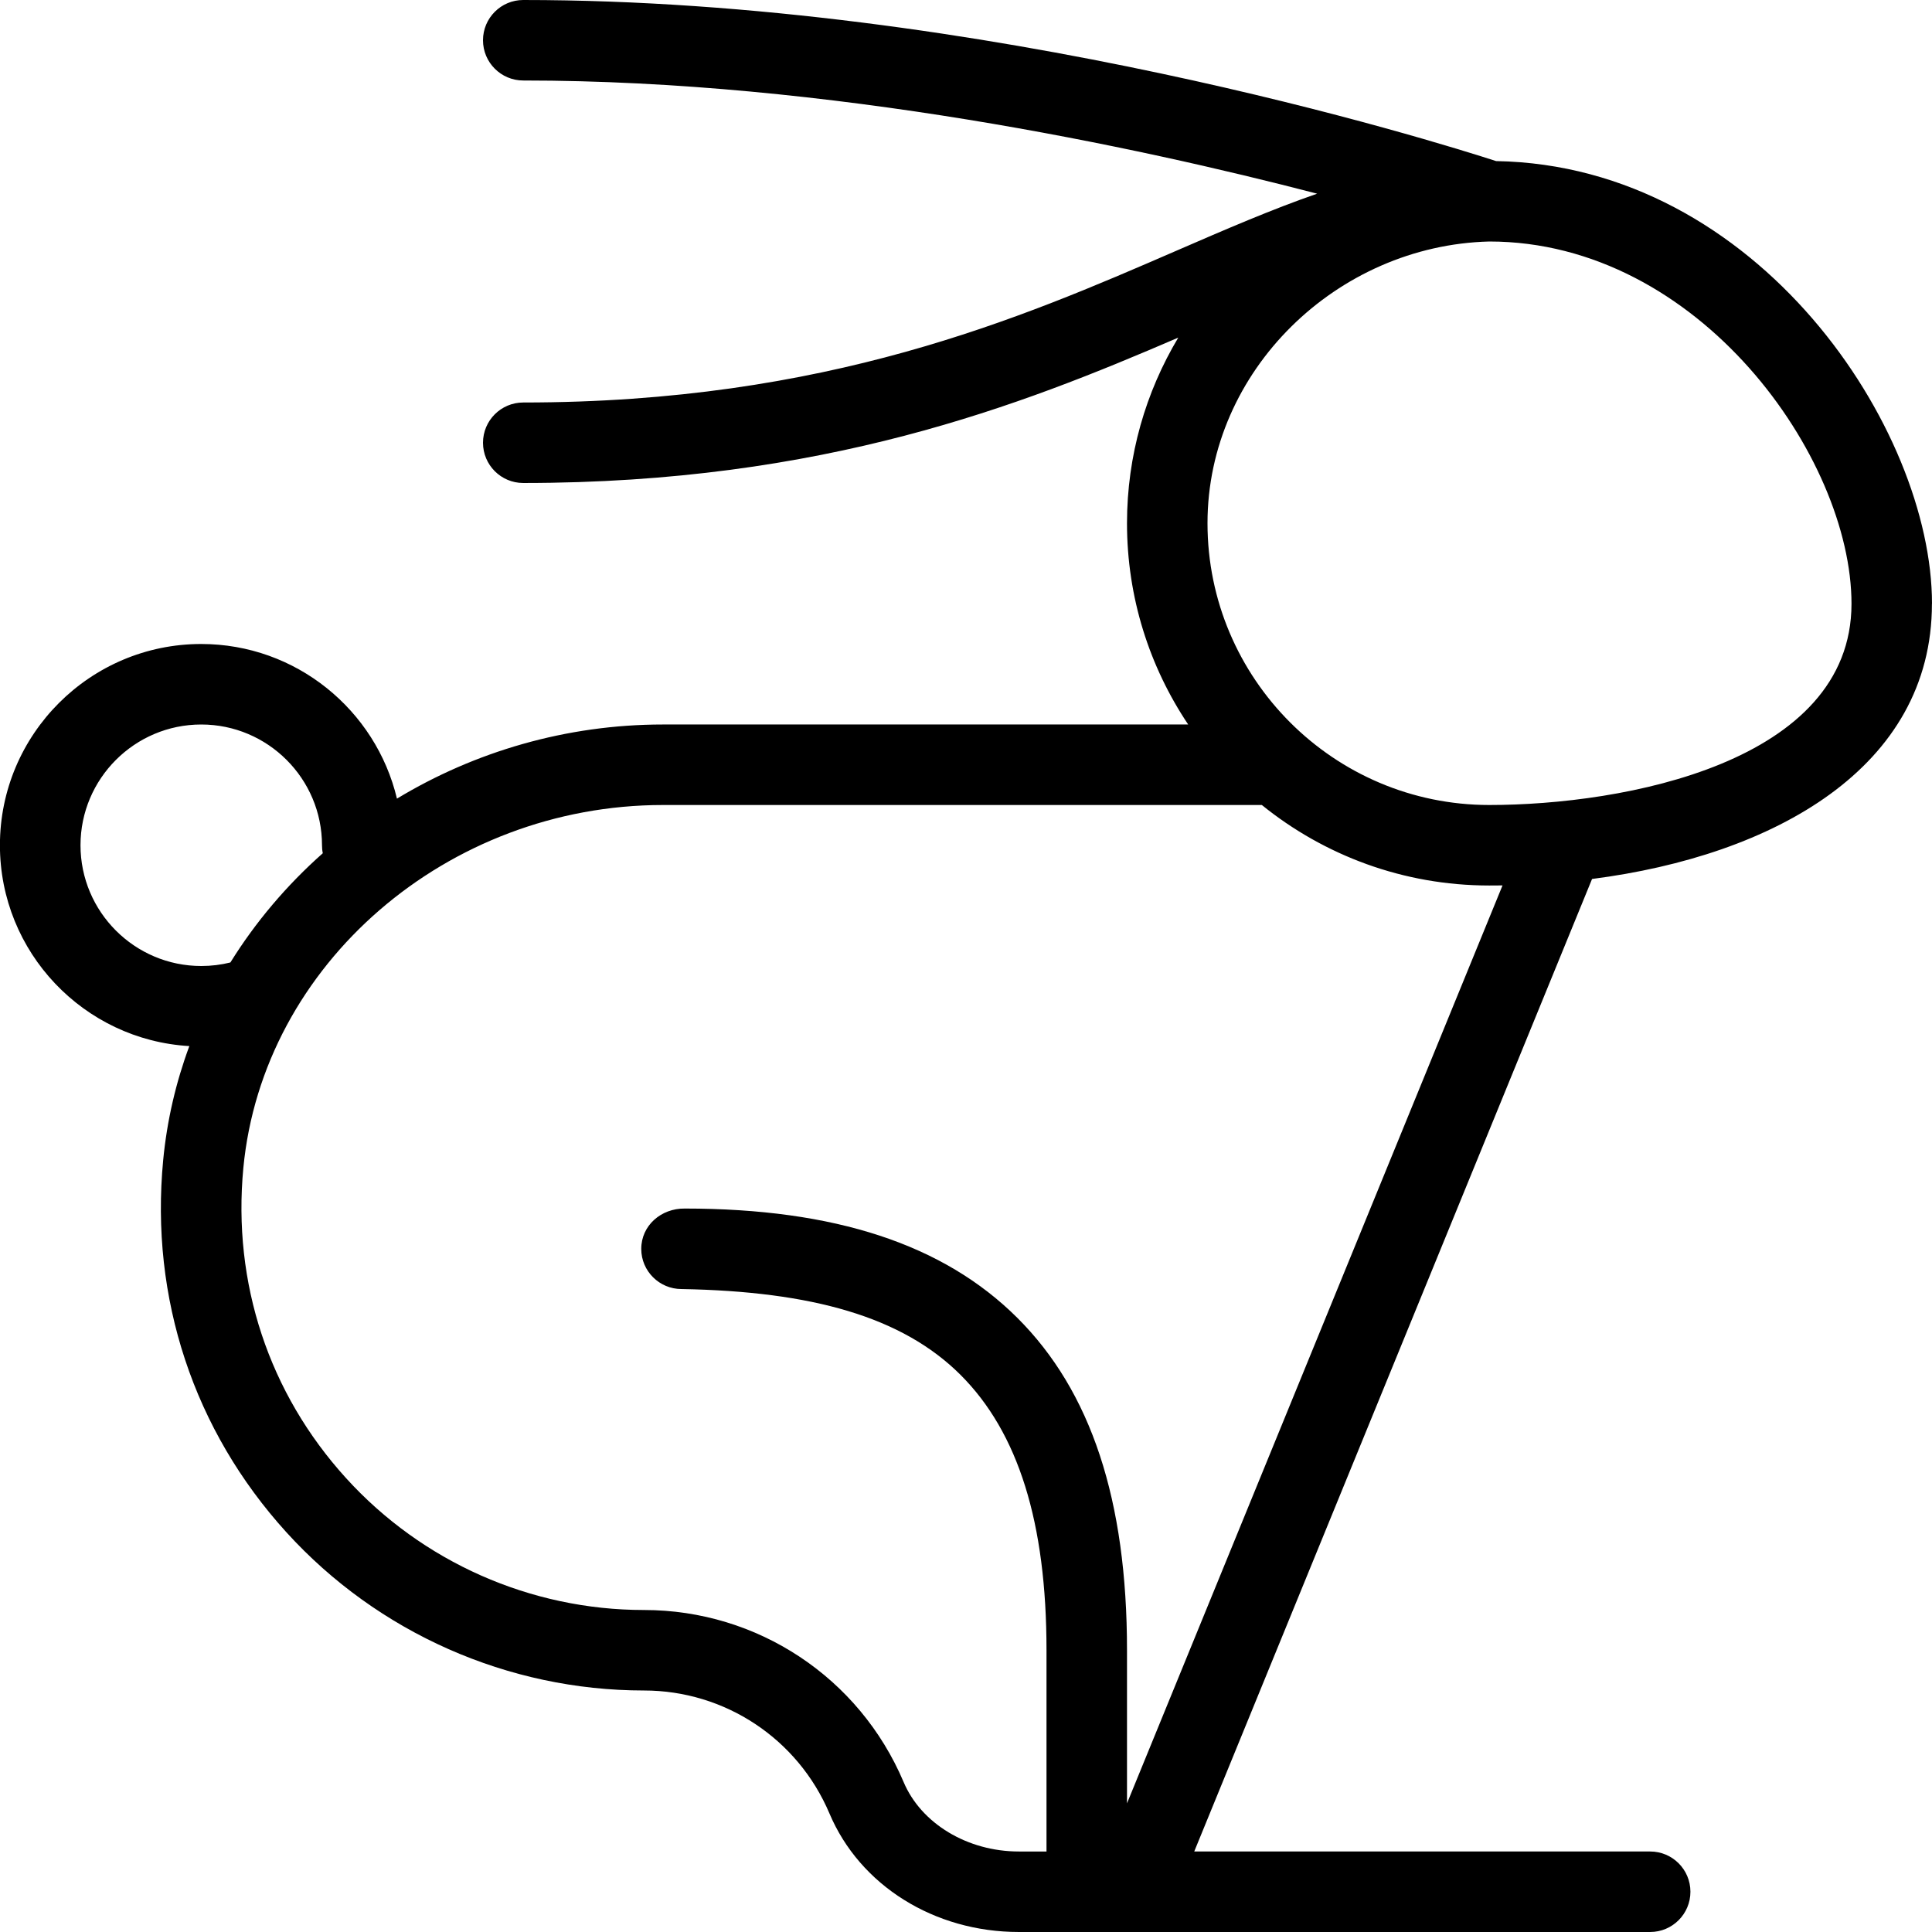 <svg viewBox="0 0 24 24" data-name="quick-rabbit" fill="currentColor" class="quick-rabbit" xmlns="http://www.w3.org/2000/svg">
  <path d="m24,7.5c0-2.171-2.157-5.443-5.415-5.499-.737-.239-6.359-2.001-12.085-2.001-.276,0-.5.224-.5.5s.224.5.5.5c3.792,0,7.622.823,9.862,1.406-.566.196-1.141.445-1.754.711-1.934.839-4.341,1.883-8.108,1.883-.276,0-.5.224-.5.5s.224.5.5.5c3.736,0,6.18-.963,8.137-1.806-.404.675-.637,1.464-.637,2.306,0,.924.28,1.784.76,2.5h-6.524c-1.203,0-2.34.338-3.305.921-.262-1.1-1.252-1.921-2.432-1.921-1.378,0-2.5,1.121-2.5,2.5,0,1.33,1.043,2.419,2.353,2.495-.167.45-.278.925-.325,1.417-.164,1.715.38,3.356,1.531,4.623,1.135,1.249,2.754,1.965,4.441,1.965,1.007,0,1.911.6,2.304,1.526.378.896,1.302,1.474,2.353,1.474h7.843c.276,0,.5-.224.5-.5s-.224-.5-.5-.5h-5.664l4.942-12.081c2.258-.291,4.222-1.38,4.222-3.419Zm-5.5-4.5c2.61,0,4.5,2.688,4.5,4.5,0,1.974-2.829,2.5-4.5,2.5-1.93,0-3.5-1.57-3.5-3.5,0-1.899,1.612-3.452,3.5-3.5ZM2.5,12c-.827,0-1.5-.673-1.5-1.5s.673-1.5,1.5-1.5,1.5.673,1.5,1.5c0,.034.003.067.01.099-.447.396-.835.853-1.148,1.357-.115.029-.237.044-.362.044Zm11.5,10.401v-1.901c0-1.865-.446-3.216-1.363-4.13-.917-.913-2.268-1.357-4.13-1.357-.294-.004-.542.211-.541.502,0,.275.225.498.5.498h.002c1.617.029,2.738.343,3.463,1.065.719.717,1.069,1.836,1.069,3.422v2.5h-.343c-.639,0-1.214-.347-1.432-.863-.55-1.298-1.815-2.137-3.225-2.137s-2.755-.597-3.701-1.638c-.959-1.055-1.412-2.424-1.276-3.854.241-2.528,2.531-4.508,5.213-4.508h7.439c.773.625,1.756,1,2.825,1,.055,0,.11,0,.165-.001l-4.665,11.403Z"></path>
</svg>